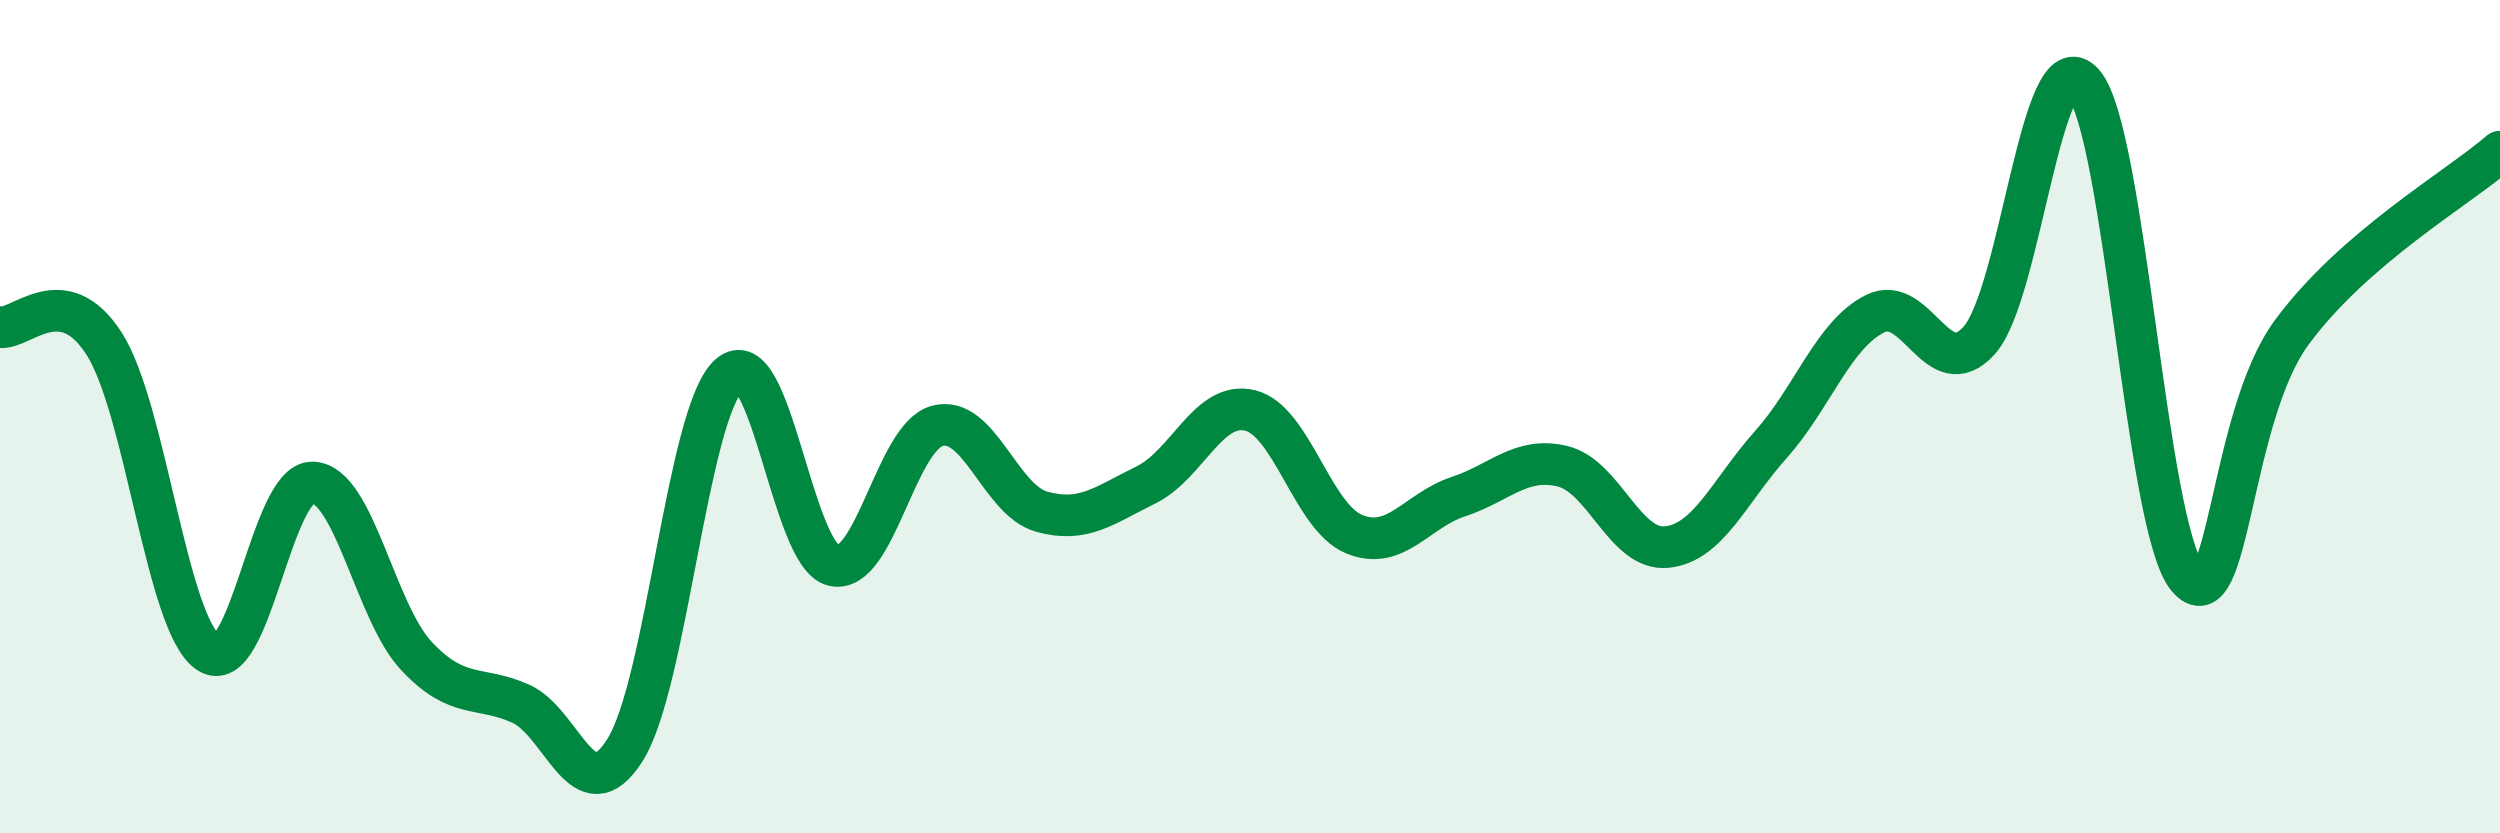 
    <svg width="60" height="20" viewBox="0 0 60 20" xmlns="http://www.w3.org/2000/svg">
      <path
        d="M 0,7.85 C 0.5,7.93 1.5,6.69 2.5,8.25 C 3.5,9.81 4,14.99 5,15.66 C 6,16.33 6.5,11.56 7.5,11.58 C 8.5,11.6 9,14.69 10,15.75 C 11,16.81 11.5,16.44 12.5,16.89 C 13.5,17.34 14,19.58 15,18 C 16,16.42 16.5,9.89 17.5,9 C 18.5,8.11 19,13.33 20,13.57 C 21,13.81 21.5,10.48 22.5,10.22 C 23.5,9.96 24,12 25,12.28 C 26,12.56 26.5,12.13 27.5,11.64 C 28.5,11.15 29,9.61 30,9.85 C 31,10.09 31.5,12.41 32.5,12.82 C 33.5,13.23 34,12.25 35,11.92 C 36,11.59 36.5,10.95 37.5,11.19 C 38.5,11.43 39,13.23 40,13.13 C 41,13.03 41.5,11.79 42.5,10.67 C 43.5,9.55 44,8.03 45,7.53 C 46,7.03 46.5,9.28 47.5,8.17 C 48.5,7.06 49,0.86 50,2 C 51,3.14 51.5,12.66 52.5,13.86 C 53.5,15.06 53.5,10.02 55,7.98 C 56.5,5.94 59,4.51 60,3.64L60 20L0 20Z"
        fill="#008740"
        opacity="0.1"
        stroke-linecap="round"
        stroke-linejoin="round"
      />
      <path
        d="M 0,7.85 C 0.5,7.93 1.5,6.69 2.5,8.25 C 3.5,9.81 4,14.99 5,15.66 C 6,16.33 6.5,11.56 7.5,11.58 C 8.5,11.6 9,14.69 10,15.75 C 11,16.81 11.5,16.44 12.5,16.89 C 13.5,17.34 14,19.58 15,18 C 16,16.42 16.5,9.89 17.5,9 C 18.5,8.11 19,13.33 20,13.57 C 21,13.81 21.5,10.48 22.5,10.22 C 23.5,9.96 24,12 25,12.28 C 26,12.56 26.5,12.13 27.5,11.64 C 28.5,11.15 29,9.61 30,9.85 C 31,10.09 31.5,12.41 32.5,12.82 C 33.5,13.23 34,12.25 35,11.92 C 36,11.59 36.5,10.95 37.5,11.19 C 38.5,11.43 39,13.23 40,13.13 C 41,13.03 41.5,11.79 42.5,10.67 C 43.5,9.55 44,8.03 45,7.53 C 46,7.03 46.5,9.28 47.5,8.17 C 48.5,7.06 49,0.86 50,2 C 51,3.14 51.5,12.66 52.5,13.86 C 53.5,15.06 53.5,10.02 55,7.98 C 56.5,5.94 59,4.51 60,3.64"
        stroke="#008740"
        stroke-width="1"
        fill="none"
        stroke-linecap="round"
        stroke-linejoin="round"
      />
    </svg>
  
